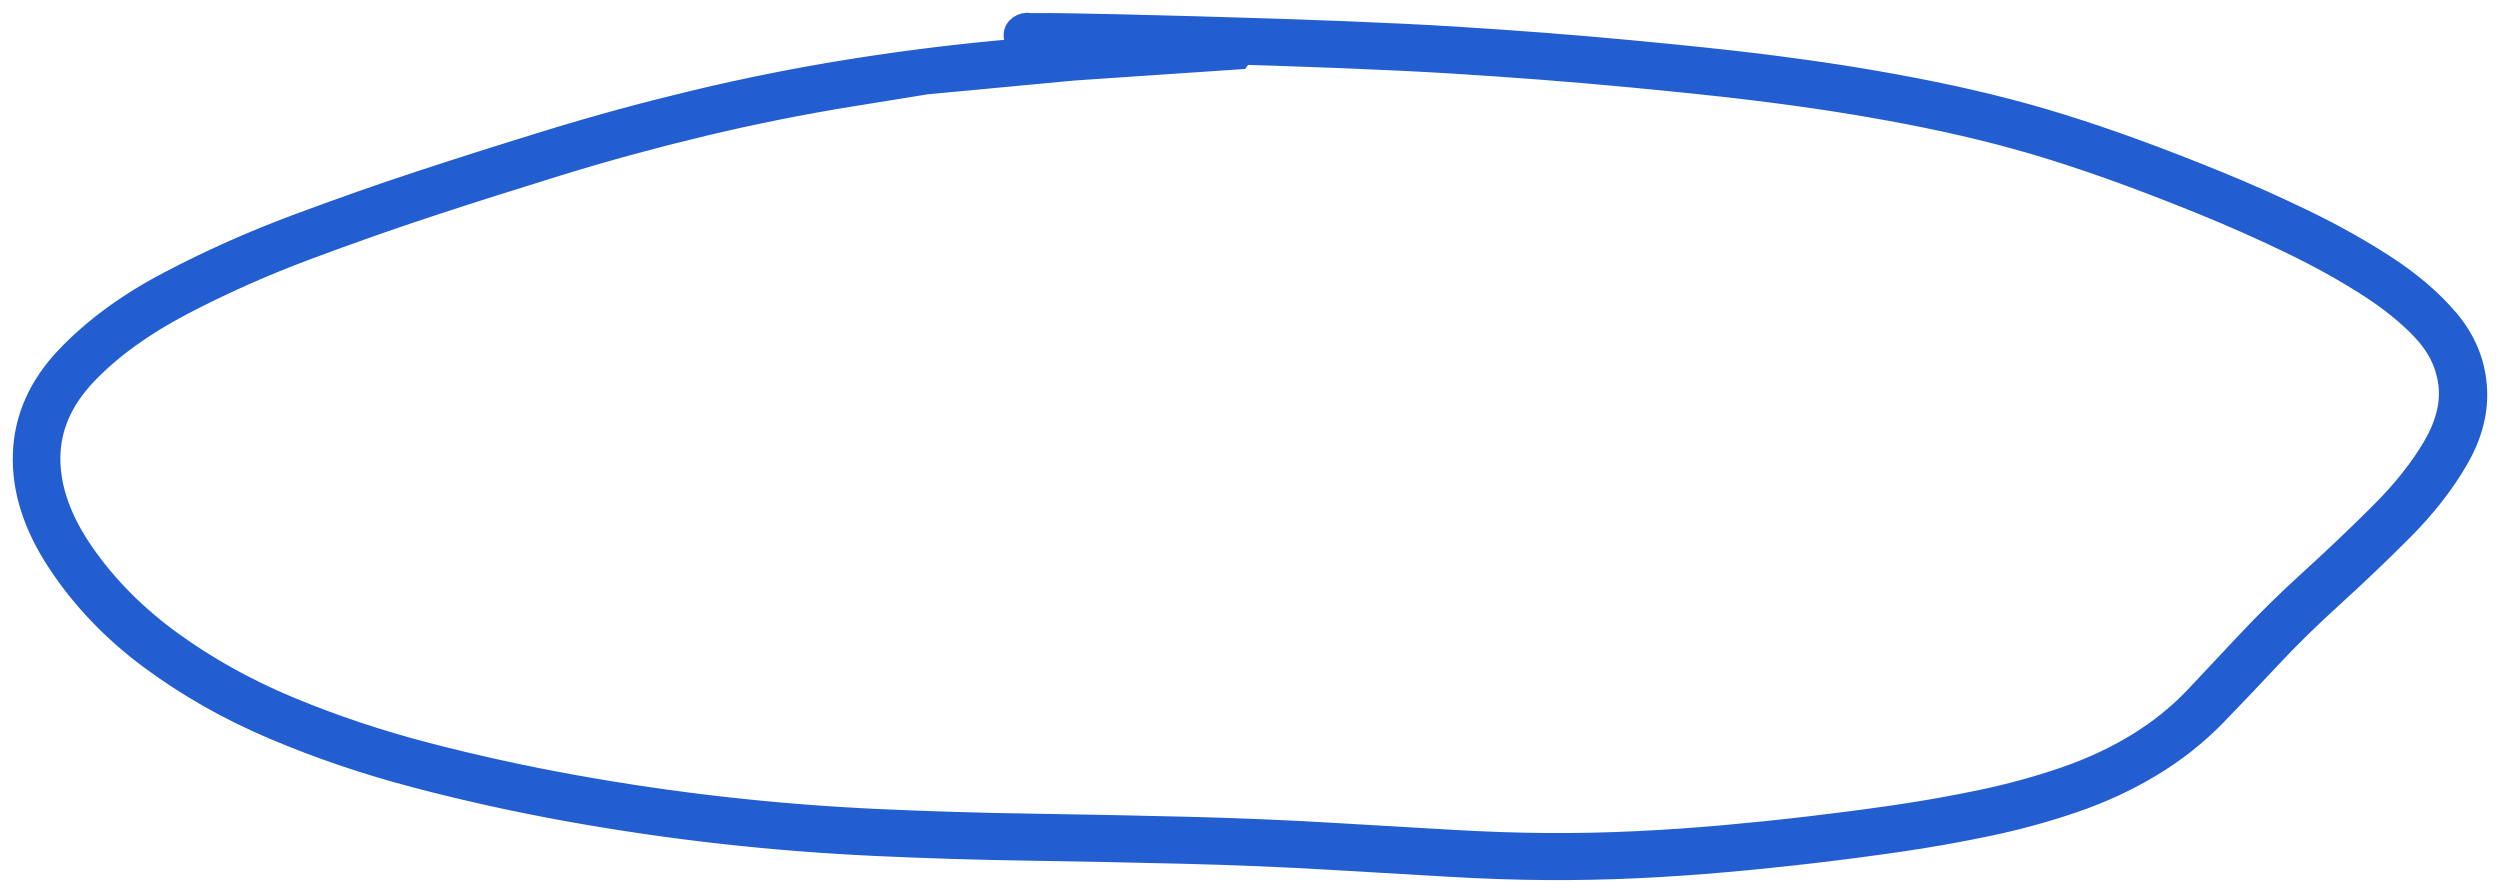 <?xml version="1.0" encoding="UTF-8"?> <svg xmlns="http://www.w3.org/2000/svg" width="98" height="35" viewBox="0 0 98 35" fill="none"> <path d="M42.083 2.658C42.083 2.658 41.121 2.748 39.198 2.929C37.274 3.11 36.312 3.2 36.312 3.2C36.312 3.2 35.336 3.358 33.383 3.673C31.43 3.988 29.484 4.377 27.544 4.841C25.604 5.306 23.72 5.819 21.892 6.382C20.064 6.946 18.385 7.479 16.855 7.982C15.324 8.485 13.709 9.053 12.012 9.686C10.314 10.319 8.683 11.044 7.119 11.862C5.555 12.68 4.288 13.598 3.32 14.615C2.351 15.632 1.867 16.752 1.866 17.973C1.866 19.195 2.318 20.455 3.223 21.753C4.128 23.052 5.275 24.206 6.665 25.217C8.054 26.228 9.6 27.089 11.303 27.8C13.006 28.51 14.805 29.112 16.701 29.606C18.597 30.099 20.533 30.524 22.51 30.879C24.486 31.235 26.461 31.523 28.435 31.743C30.409 31.964 32.393 32.12 34.386 32.212C36.379 32.303 38.38 32.364 40.39 32.394C42.4 32.425 44.411 32.465 46.425 32.514C48.438 32.564 50.372 32.644 52.228 32.754C54.083 32.864 55.662 32.956 56.965 33.031C58.267 33.106 59.504 33.147 60.674 33.154C61.844 33.161 62.999 33.137 64.14 33.082C65.281 33.028 66.42 32.95 67.556 32.849C68.691 32.747 69.824 32.63 70.955 32.497C72.085 32.364 73.21 32.217 74.329 32.054C75.448 31.891 76.569 31.692 77.692 31.457C78.816 31.221 79.901 30.924 80.948 30.565C81.996 30.206 82.954 29.76 83.824 29.227C84.694 28.695 85.463 28.075 86.131 27.367C86.8 26.66 87.489 25.926 88.199 25.167C88.909 24.407 89.728 23.605 90.656 22.761C91.583 21.918 92.489 21.055 93.374 20.173C94.258 19.291 94.954 18.413 95.464 17.54C95.973 16.668 96.179 15.835 96.082 15.044C95.984 14.253 95.641 13.542 95.051 12.91C94.462 12.279 93.707 11.671 92.785 11.087C91.864 10.504 90.853 9.947 89.752 9.419C88.652 8.89 87.548 8.401 86.441 7.95C85.334 7.499 84.287 7.093 83.299 6.732C82.311 6.371 81.359 6.048 80.443 5.763C79.527 5.479 78.601 5.222 77.666 4.995C76.731 4.767 75.785 4.561 74.828 4.377C73.871 4.193 72.913 4.027 71.955 3.877C70.997 3.727 69.919 3.578 68.721 3.431C67.522 3.283 65.852 3.108 63.709 2.906C61.567 2.704 59.303 2.53 56.918 2.383C54.533 2.235 51.161 2.102 46.801 1.981C42.441 1.861 40.196 1.769 40.066 1.706C39.936 1.642 39.863 1.547 39.847 1.42C39.83 1.293 39.877 1.186 39.987 1.1C40.098 1.013 40.226 0.983 40.372 1.009C40.519 1.035 40.623 1.106 40.684 1.223C40.746 1.339 40.739 1.453 40.666 1.564C40.592 1.676 40.481 1.738 40.332 1.753C40.184 1.767 40.059 1.727 39.959 1.632C39.858 1.537 39.823 1.427 39.853 1.302C39.883 1.177 39.966 1.088 40.102 1.035C40.238 0.982 42.49 1.016 46.859 1.137C51.227 1.258 54.61 1.392 57.008 1.54C59.406 1.689 61.682 1.864 63.837 2.067C65.993 2.271 67.674 2.447 68.883 2.596C70.091 2.746 71.181 2.896 72.152 3.048C73.123 3.2 74.096 3.37 75.071 3.558C76.046 3.746 77.012 3.956 77.969 4.19C78.926 4.424 79.871 4.686 80.804 4.977C81.737 5.267 82.703 5.595 83.703 5.961C84.704 6.326 85.767 6.739 86.894 7.199C88.021 7.659 89.153 8.163 90.289 8.713C91.426 9.262 92.485 9.856 93.468 10.495C94.451 11.134 95.263 11.829 95.903 12.581C96.543 13.333 96.903 14.178 96.984 15.117C97.066 16.055 96.831 17.001 96.28 17.953C95.73 18.906 95.007 19.831 94.11 20.729C93.213 21.627 92.31 22.489 91.4 23.315C90.491 24.14 89.679 24.935 88.966 25.698C88.253 26.461 87.531 27.22 86.801 27.974C86.07 28.727 85.236 29.388 84.298 29.955C83.36 30.522 82.344 30.992 81.252 31.365C80.16 31.738 79.04 32.044 77.893 32.284C76.745 32.524 75.607 32.726 74.478 32.89C73.349 33.054 72.214 33.203 71.073 33.337C69.932 33.471 68.785 33.589 67.634 33.691C66.482 33.794 65.326 33.873 64.165 33.928C63.003 33.982 61.828 34.006 60.638 33.999C59.449 33.991 58.202 33.95 56.898 33.875C55.594 33.8 54.021 33.708 52.179 33.599C50.337 33.489 48.411 33.41 46.402 33.36C44.392 33.31 42.377 33.27 40.355 33.239C38.333 33.209 36.313 33.147 34.296 33.053C32.278 32.959 30.27 32.8 28.27 32.576C26.271 32.352 24.269 32.059 22.265 31.698C20.26 31.336 18.286 30.899 16.341 30.389C14.397 29.879 12.54 29.249 10.771 28.499C9.002 27.75 7.389 26.835 5.932 25.754C4.476 24.674 3.277 23.419 2.337 21.992C1.397 20.564 0.953 19.162 1.004 17.787C1.055 16.411 1.607 15.169 2.659 14.061C3.712 12.952 5.044 11.975 6.654 11.13C8.265 10.284 9.926 9.542 11.638 8.904C13.35 8.266 14.974 7.694 16.511 7.189C18.048 6.684 19.742 6.146 21.593 5.577C23.444 5.008 25.353 4.489 27.32 4.019C29.288 3.549 31.261 3.155 33.239 2.837C35.216 2.519 37.177 2.269 39.121 2.086C41.065 1.904 43.054 1.773 45.088 1.694C47.122 1.615 48.187 1.587 48.285 1.61C48.383 1.633 48.464 1.678 48.528 1.746C48.591 1.814 48.625 1.892 48.63 1.979C48.635 2.066 48.609 2.146 48.553 2.219L42.083 2.658Z" stroke="#235ED1" stroke-linecap="round"></path> </svg> 